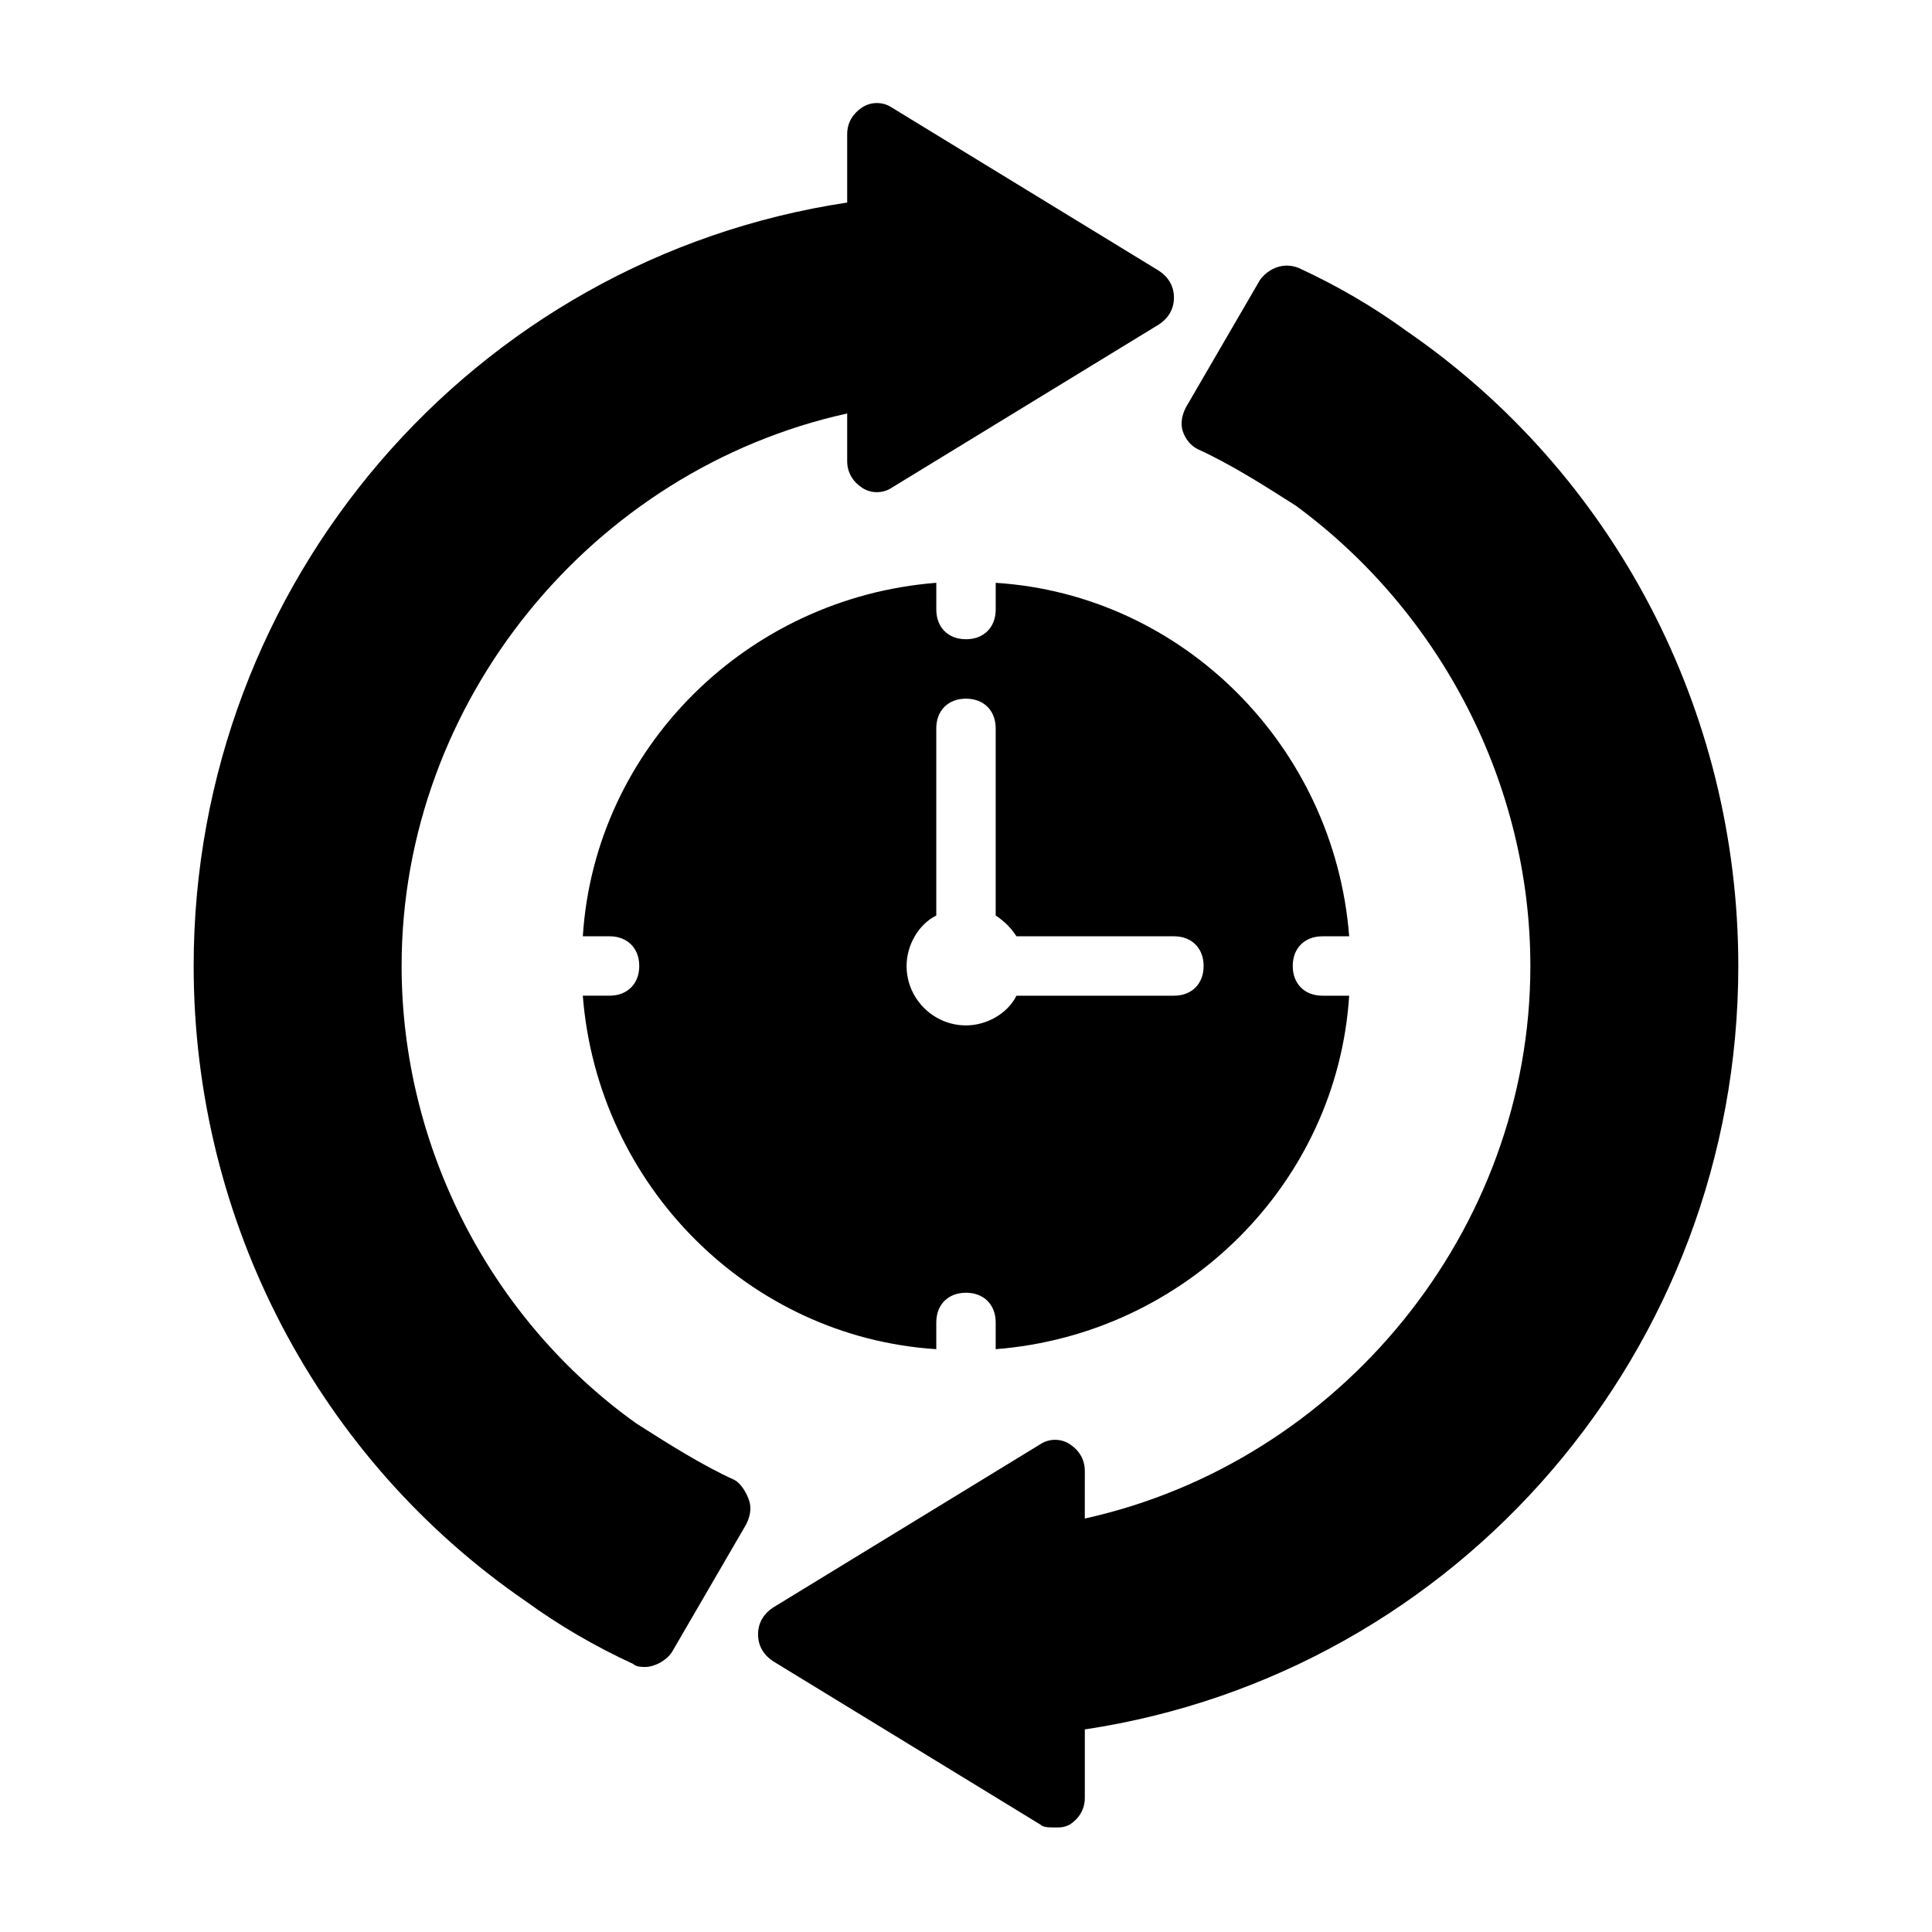 <?xml version="1.0" encoding="UTF-8"?>
<!-- Uploaded to: SVG Find, www.svgrepo.com, Generator: SVG Find Mixer Tools -->
<svg fill="#000000" width="800px" height="800px" version="1.1" viewBox="144 144 512 512" xmlns="http://www.w3.org/2000/svg">
 <g>
  <path d="m338.6 536.18c-8.66-3.938-17.32-9.445-25.977-14.957-38.574-27.551-62.191-73.207-62.191-121.23 0-70.062 50.383-131.46 118.08-146.42v12.594c0 3.148 1.574 5.512 3.938 7.086s5.512 1.574 7.871 0l70.848-43.297c2.363-1.574 3.938-3.938 3.938-7.086 0-3.148-1.574-5.512-3.938-7.086l-70.848-43.297c-2.363-1.574-5.512-1.574-7.871 0-2.363 1.574-3.938 3.938-3.938 7.086v18.105c-99.188 14.957-173.19 100.76-173.19 202.31 0 67.699 33.062 130.68 88.168 168.46 8.66 6.297 18.105 11.809 28.34 16.531 0.789 0.789 2.363 0.789 3.148 0.789 2.363 0 5.512-1.574 7.086-3.938l19.68-33.852c0.789-1.574 1.574-3.938 0.789-6.297-0.789-2.363-2.363-4.723-3.938-5.512z"/>
  <path d="m516.5 231.54c-8.66-6.297-18.105-11.809-28.34-16.531-3.938-1.574-7.871 0-10.234 3.148l-19.68 33.852c-0.789 1.574-1.574 3.938-0.789 6.297 0.789 2.363 2.363 3.938 3.938 4.723 8.66 3.938 17.32 9.445 25.977 14.957 38.574 28.336 62.191 73.996 62.191 122.02 0 70.062-50.383 131.46-118.08 146.42l0.004-12.594c0-3.148-1.574-5.512-3.938-7.086s-5.512-1.574-7.871 0l-70.848 43.297c-2.363 1.574-3.938 3.938-3.938 7.086 0 3.148 1.574 5.512 3.938 7.086l70.848 43.297c0.785 0.785 2.359 0.785 3.934 0.785s2.363 0 3.938-0.789c2.363-1.574 3.938-3.938 3.938-7.086v-18.105c99.188-14.957 173.18-100.76 173.18-202.31 0-67.699-33.062-130.68-88.168-168.46z"/>
  <path d="m486.59 400c0-4.723 3.148-7.871 7.871-7.871h7.086c-3.938-50.383-44.082-90.527-93.676-93.676v7.082c0 4.723-3.148 7.871-7.871 7.871s-7.871-3.148-7.871-7.871v-7.086c-50.383 3.938-90.527 44.082-93.676 93.676h7.082c4.723 0 7.871 3.148 7.871 7.871s-3.148 7.871-7.871 7.871h-7.086c3.938 50.383 44.082 90.527 93.676 93.676v-7.082c0-4.723 3.148-7.871 7.871-7.871s7.871 3.148 7.871 7.871v7.086c50.383-3.938 90.527-44.082 93.676-93.676h-7.082c-4.723 0-7.871-3.148-7.871-7.871zm-31.488 7.871h-41.723c-2.363 4.723-7.871 7.871-13.383 7.871-8.66 0-15.742-7.086-15.742-15.742 0-5.512 3.148-11.02 7.871-13.383v-49.594c0-4.723 3.148-7.871 7.871-7.871s7.871 3.148 7.871 7.871v49.594c2.363 1.574 3.938 3.148 5.512 5.512l41.723-0.004c4.723 0 7.871 3.148 7.871 7.871 0.004 4.727-3.148 7.875-7.871 7.875z"/>
 </g>
</svg>